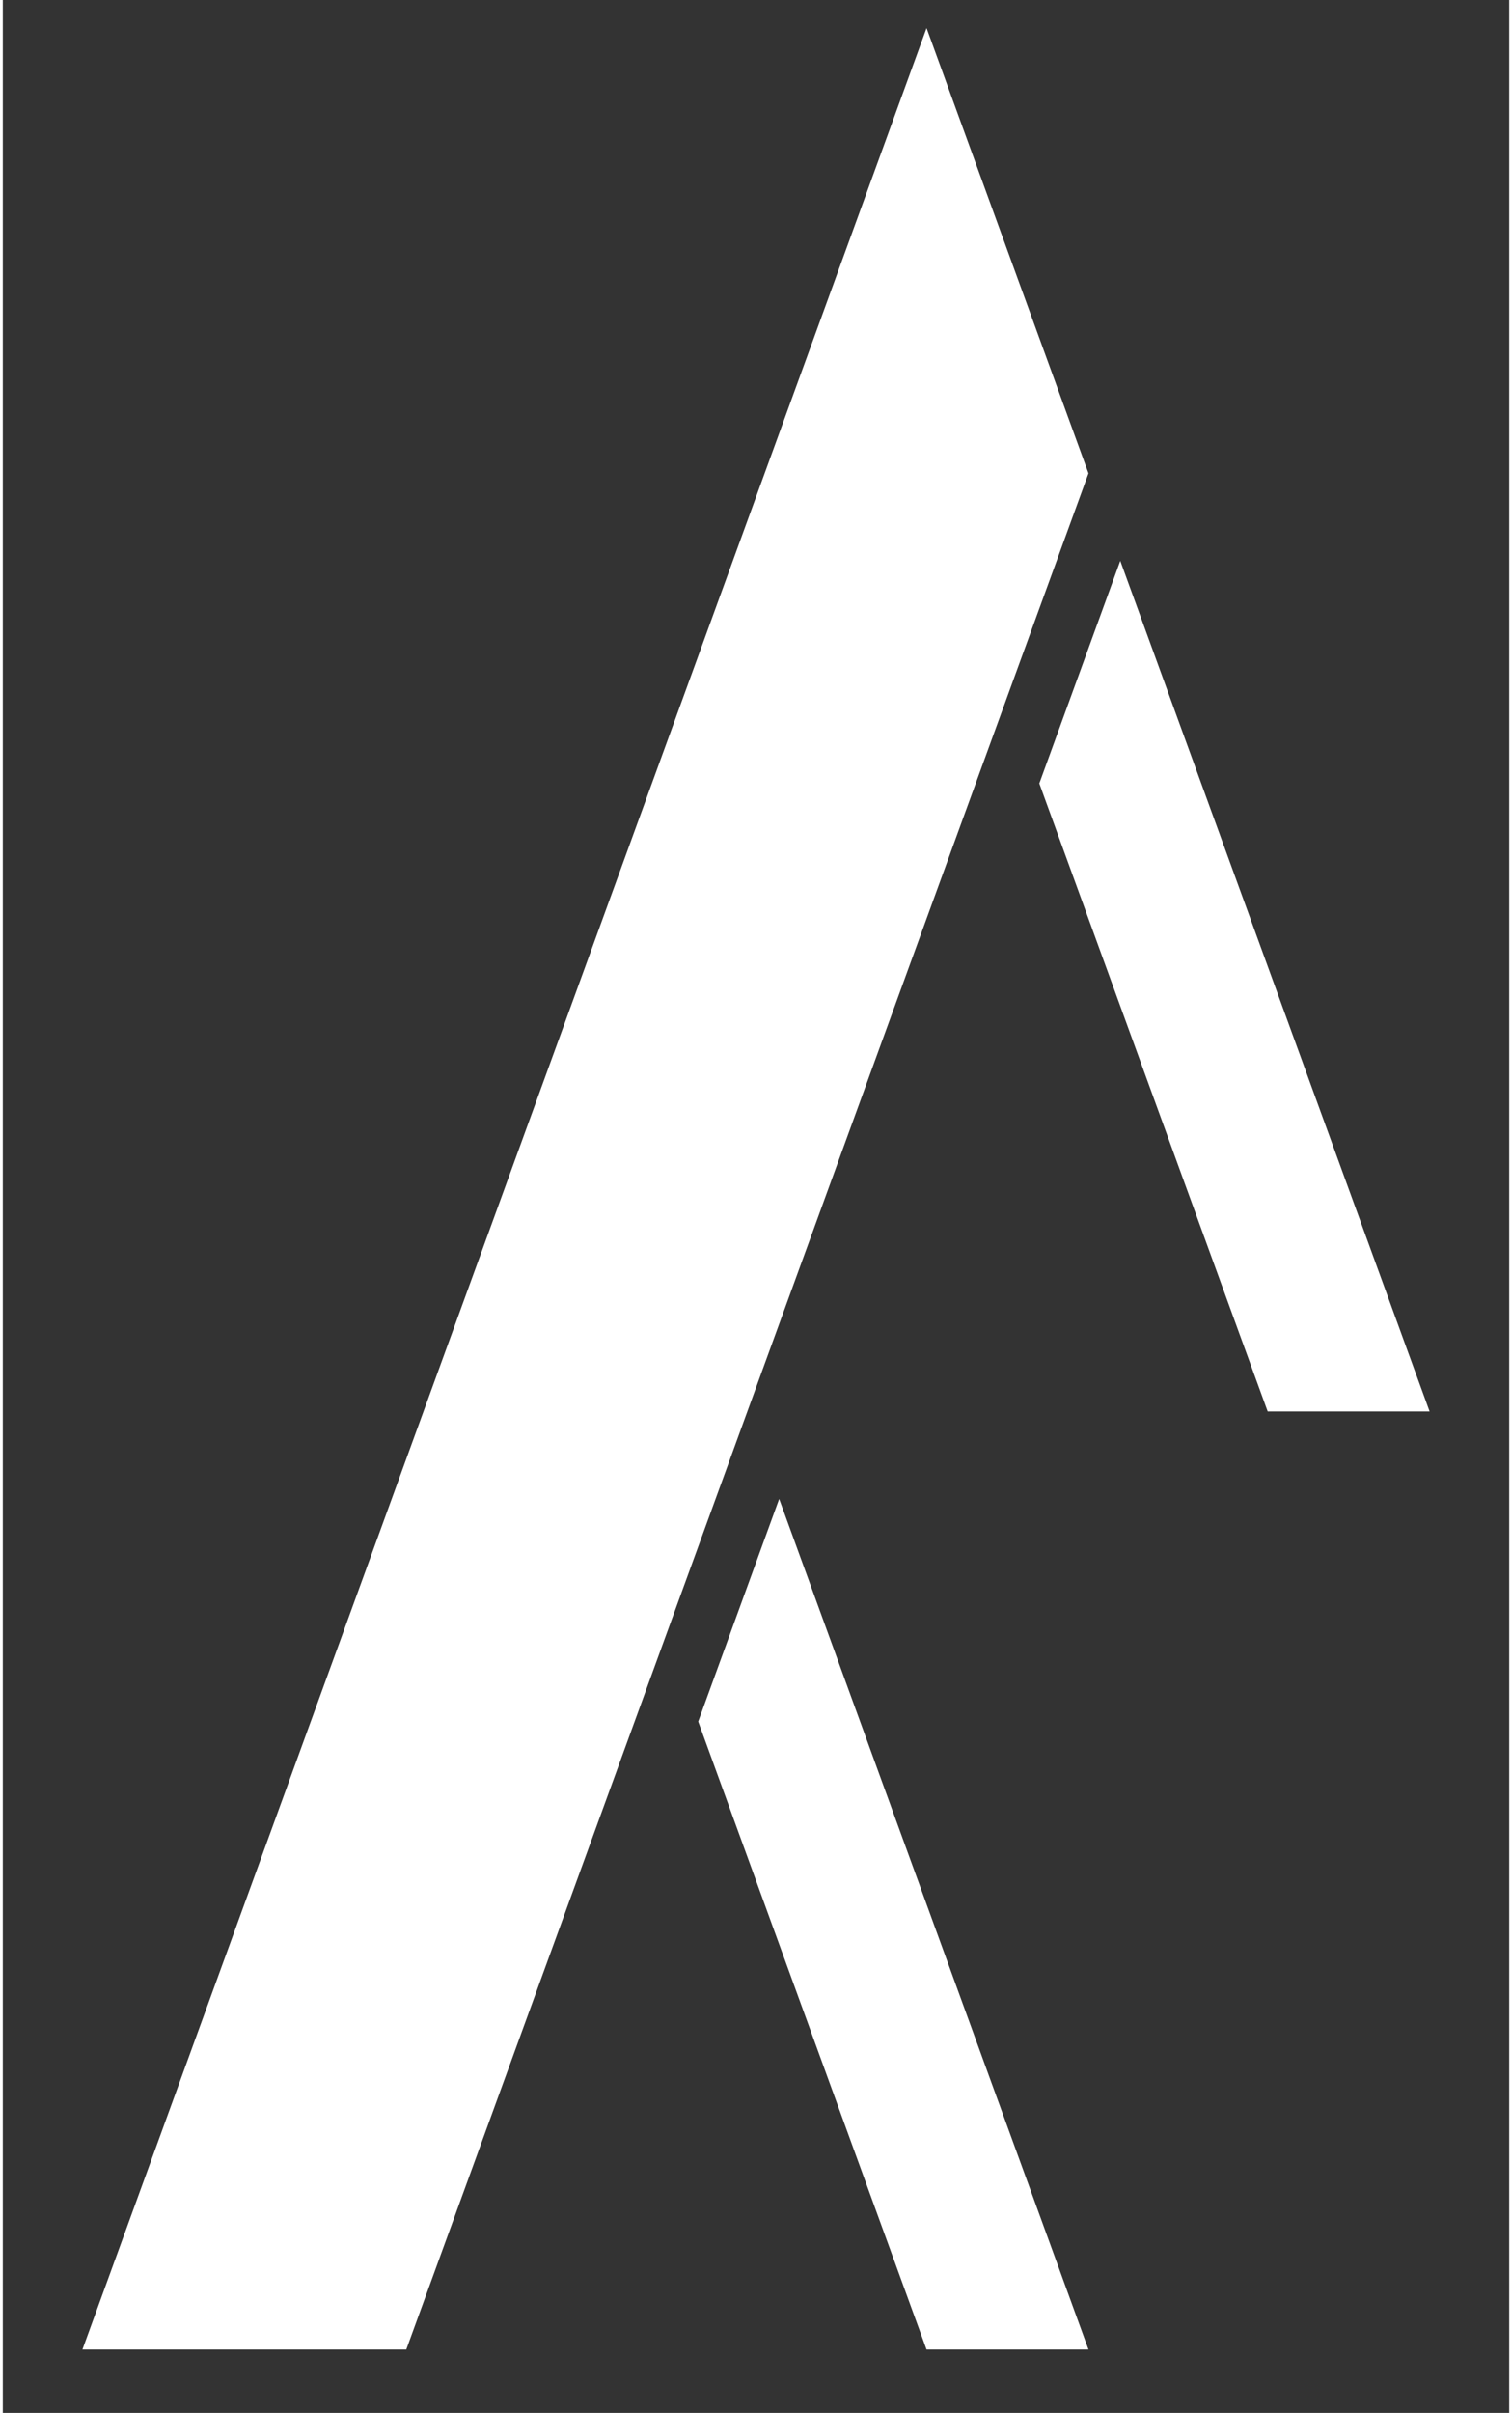 <svg id="Calque_1" xmlns="http://www.w3.org/2000/svg" version="1.1" viewBox="0 0 111.82 178.94" height="169" width="106"><rect x="0" y="0" width="111.82" height="178.94" fill="#333333" stroke="none"/><!-- Generator: Adobe Illustrator 29.0.1, SVG Export Plug-In . SVG Version: 2.1.0 Build 192)  --><defs><style>      .st0 {        fill: #fff;      }    </style></defs><g id="Default"><path class="st0" d="M5.91,174.24h24.04L80.59,35.1,68.57,2.08,5.91,174.24Z" /><path class="st0" d="M105.91,104.67h-12.02l-16.95-46.57,6.01-16.51,22.96,63.08Z" /><path class="st0" d="M80.59,174.24h-12.02l-16.95-46.57,6.01-16.51,22.96,63.08Z" /></g></svg>